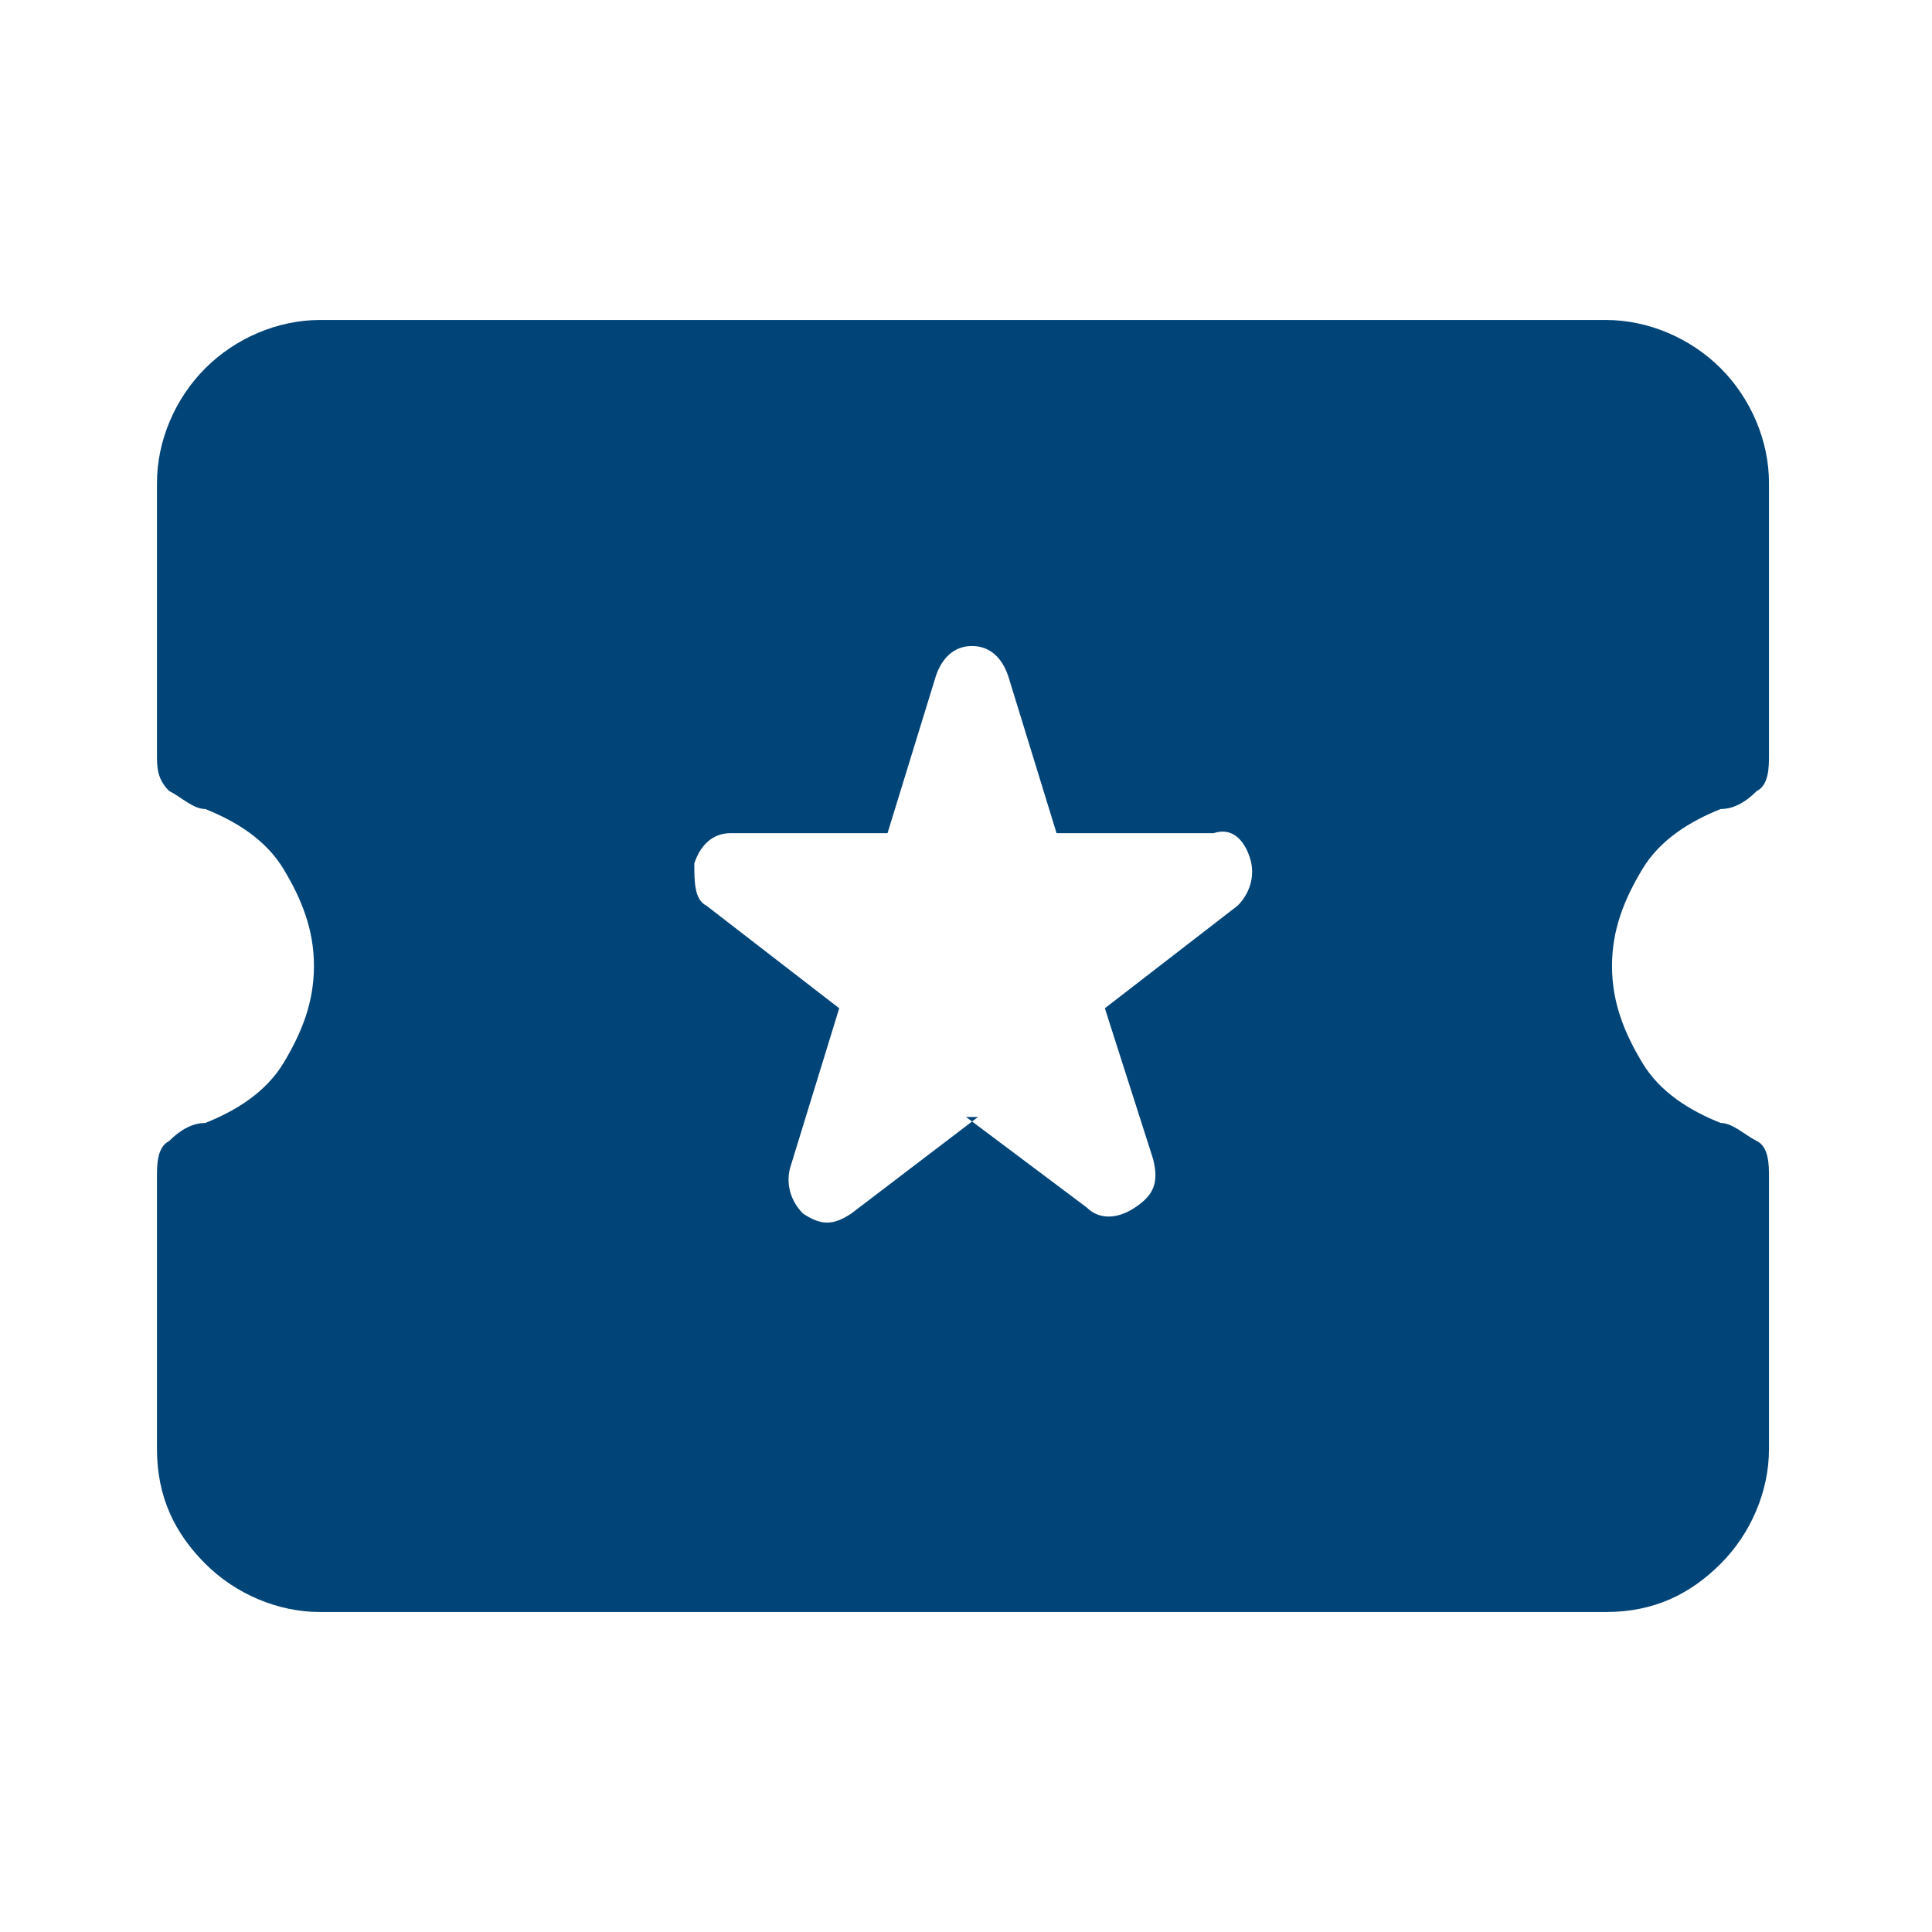 <?xml version="1.0" encoding="UTF-8"?>
<svg xmlns="http://www.w3.org/2000/svg" id="Ebene_1" data-name="Ebene 1" version="1.1" viewBox="0 0 32 32">
  <defs>
    <style>
      .cls-1 {
        fill: #004478;
        stroke-width: 0px;
      }
    </style>
  </defs>
  <path class="cls-1" d="M16,18.5l2,1.5c.2.2.5.2.8,0,.3-.2.4-.4.3-.8l-.8-2.5,2.2-1.7c.2-.2.3-.5.2-.8-.1-.3-.3-.5-.6-.4h-2.6l-.8-2.6c-.1-.3-.3-.5-.6-.5s-.5.2-.6.5l-.8,2.6h-2.6c-.3,0-.5.2-.6.5,0,.3,0,.6.2.7l2.2,1.7-.8,2.6c-.1.3,0,.6.2.8.3.2.5.2.8,0l2.1-1.6ZM5.3,26.7c-.7,0-1.4-.3-1.9-.8-.5-.5-.8-1.1-.8-1.9v-4.5c0-.2,0-.5.2-.6.2-.2.4-.3.6-.3.5-.2,1-.5,1.3-1s.5-1,.5-1.6-.2-1.1-.5-1.6c-.3-.5-.8-.8-1.3-1-.2,0-.4-.2-.6-.3-.2-.2-.2-.4-.2-.6v-4.5c0-.7.3-1.4.8-1.9.5-.5,1.2-.8,1.9-.8h21.3c.7,0,1.4.3,1.9.8.5.5.8,1.2.8,1.9v4.5c0,.2,0,.5-.2.6-.2.2-.4.3-.6.3-.5.2-1,.5-1.3,1-.3.5-.5,1-.5,1.6s.2,1.1.5,1.6c.3.5.8.8,1.3,1,.2,0,.4.2.6.3s.2.4.2.6v4.5c0,.7-.3,1.4-.8,1.9-.5.5-1.1.8-1.9.8H5.3Z"></path>
</svg>
